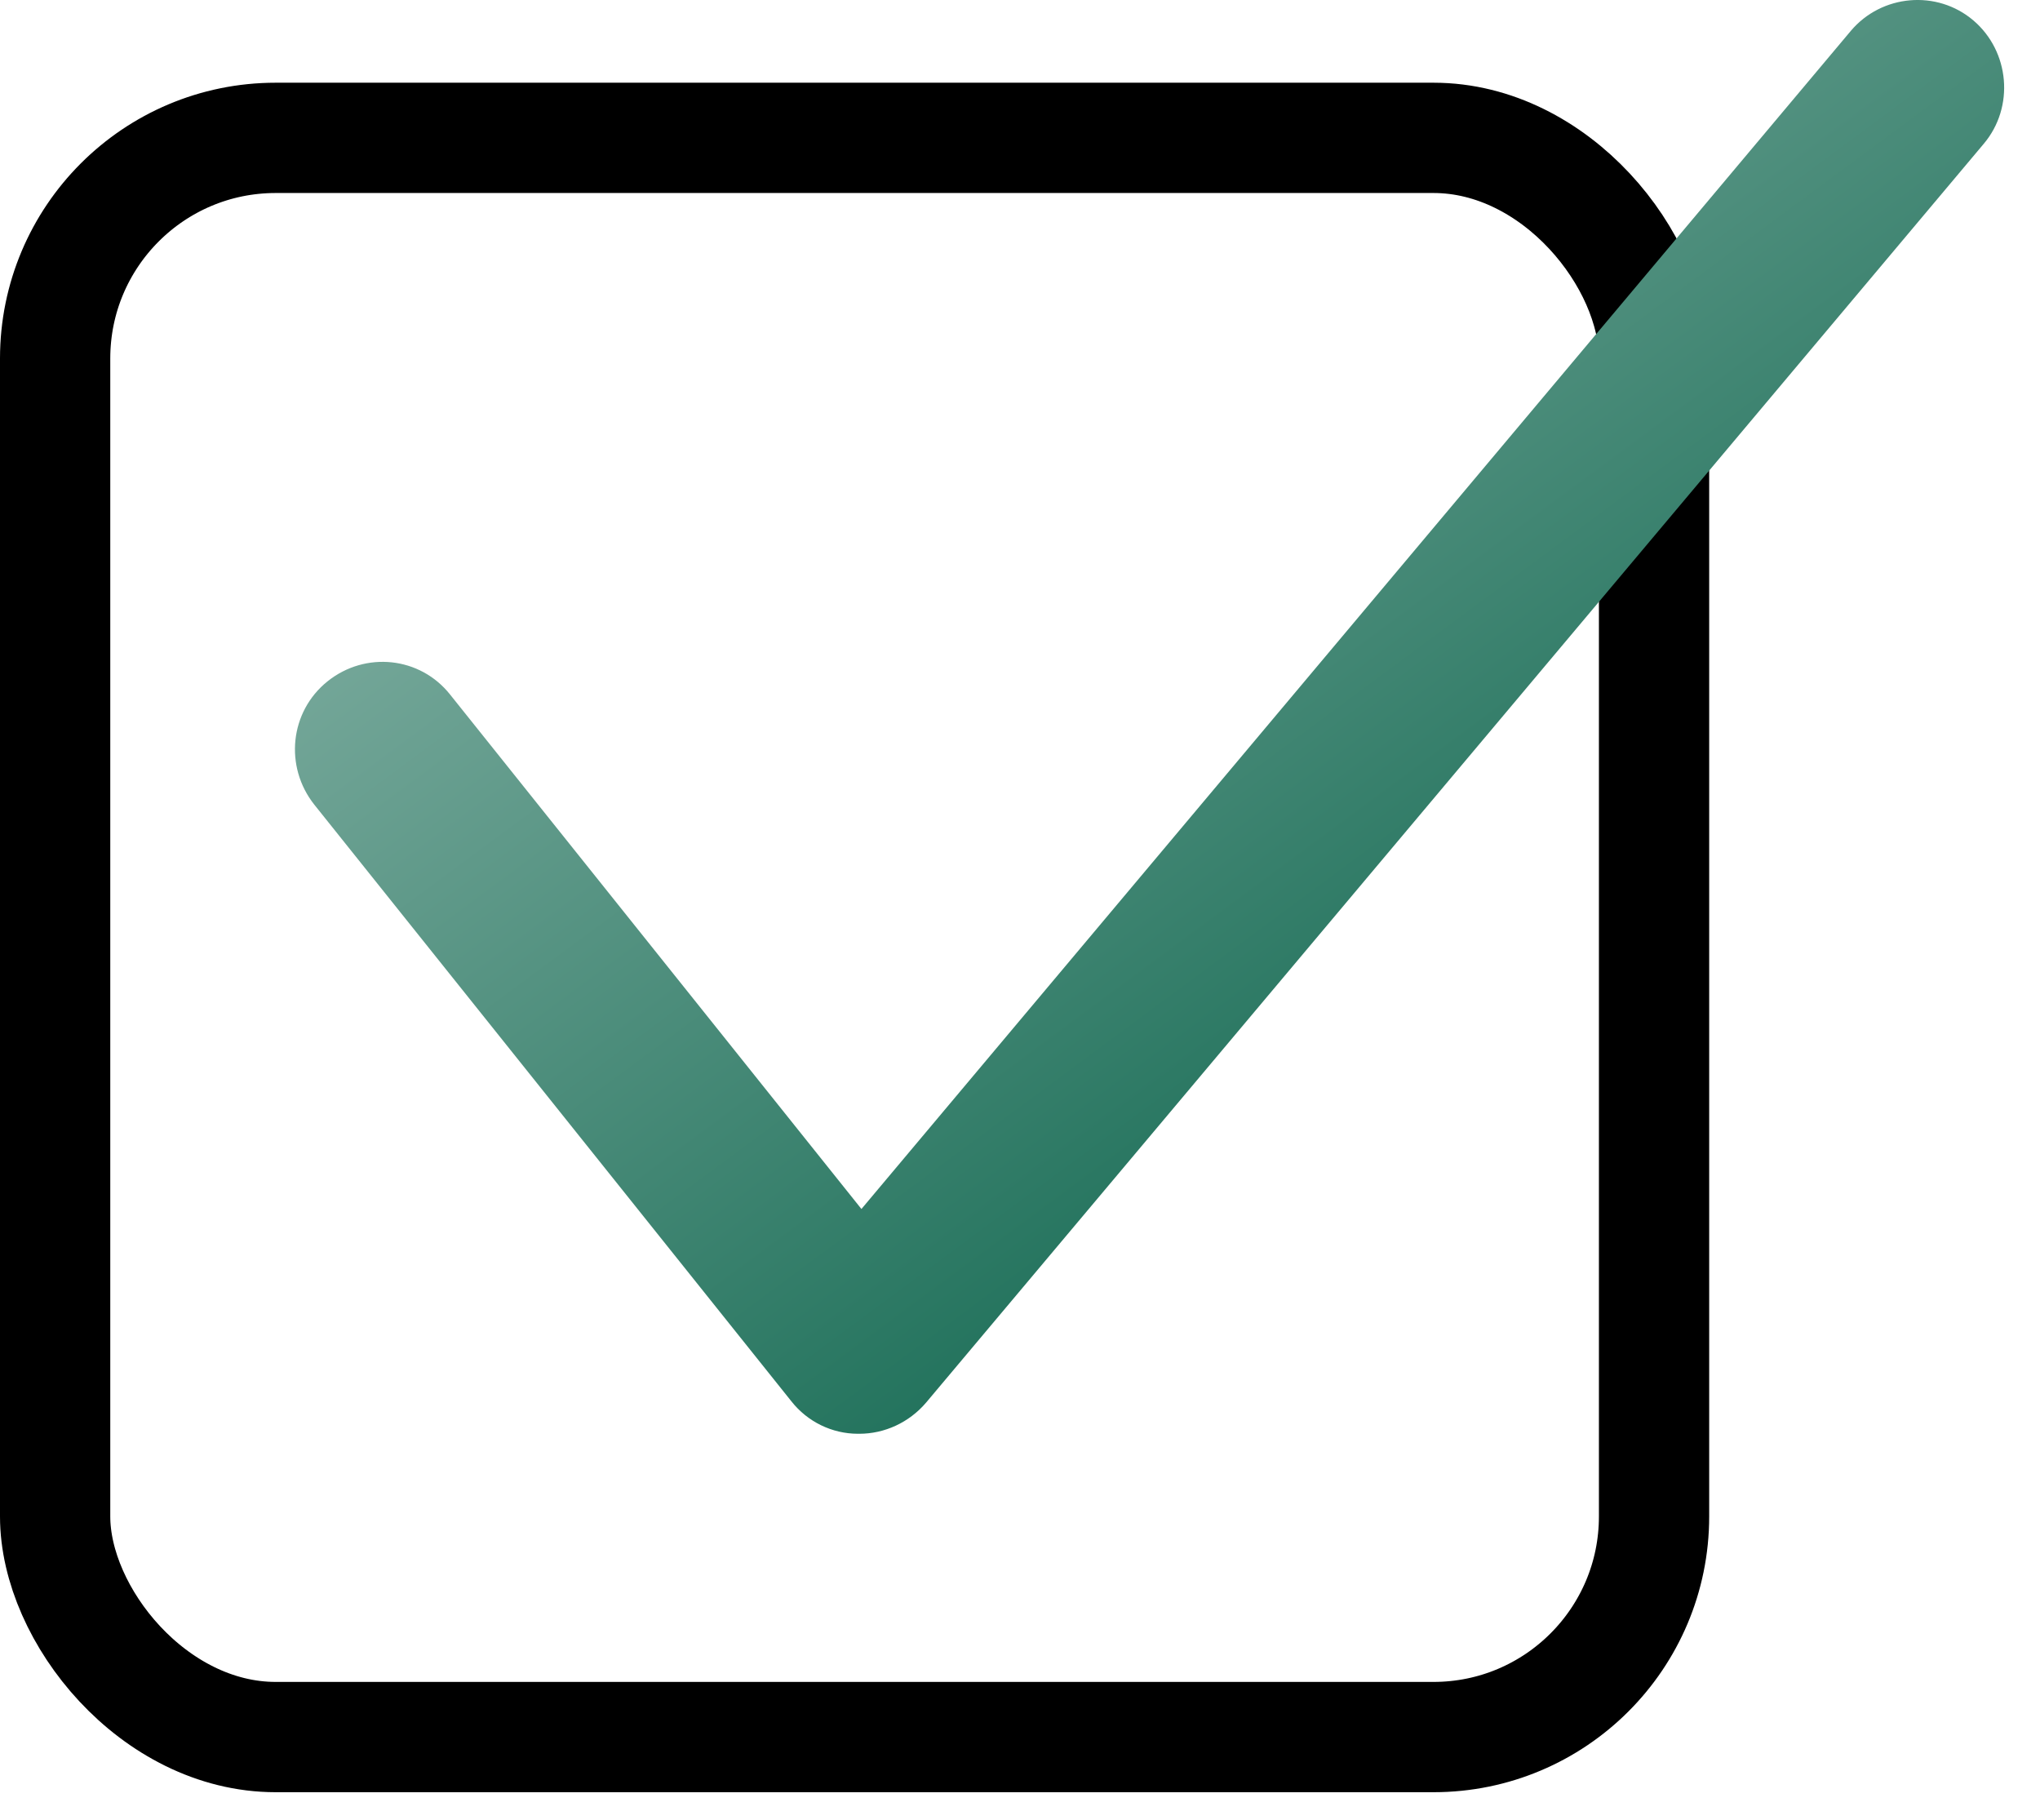 <svg width="37" height="33" viewBox="0 0 37 33" fill="none" xmlns="http://www.w3.org/2000/svg">
<rect x="1" y="2.5" width="29" height="29" rx="4" stroke="black" stroke-width="2"/>
<path d="M15.586 26C15.574 26 15.574 26 15.561 26C15.091 26 14.646 25.783 14.354 25.412L5.7 14.591C5.154 13.901 5.255 12.904 5.941 12.355C6.628 11.805 7.619 11.907 8.165 12.597L15.624 21.924L33.567 0.562C34.126 -0.103 35.13 -0.192 35.791 0.37C36.452 0.932 36.541 1.942 35.981 2.606L16.794 25.438C16.488 25.796 16.044 26 15.586 26Z" fill="url(#paint0_linear_128_14931)"/>
<defs>
<linearGradient id="paint0_linear_128_14931" x1="36.35" y1="27.625" x2="2.859" y2="-17.64" gradientUnits="userSpaceOnUse">
<stop offset="0.117" stop-color="#056047"/>
<stop offset="0.889" stop-color="#CDDFDA"/>
</linearGradient>
</defs>
</svg>
